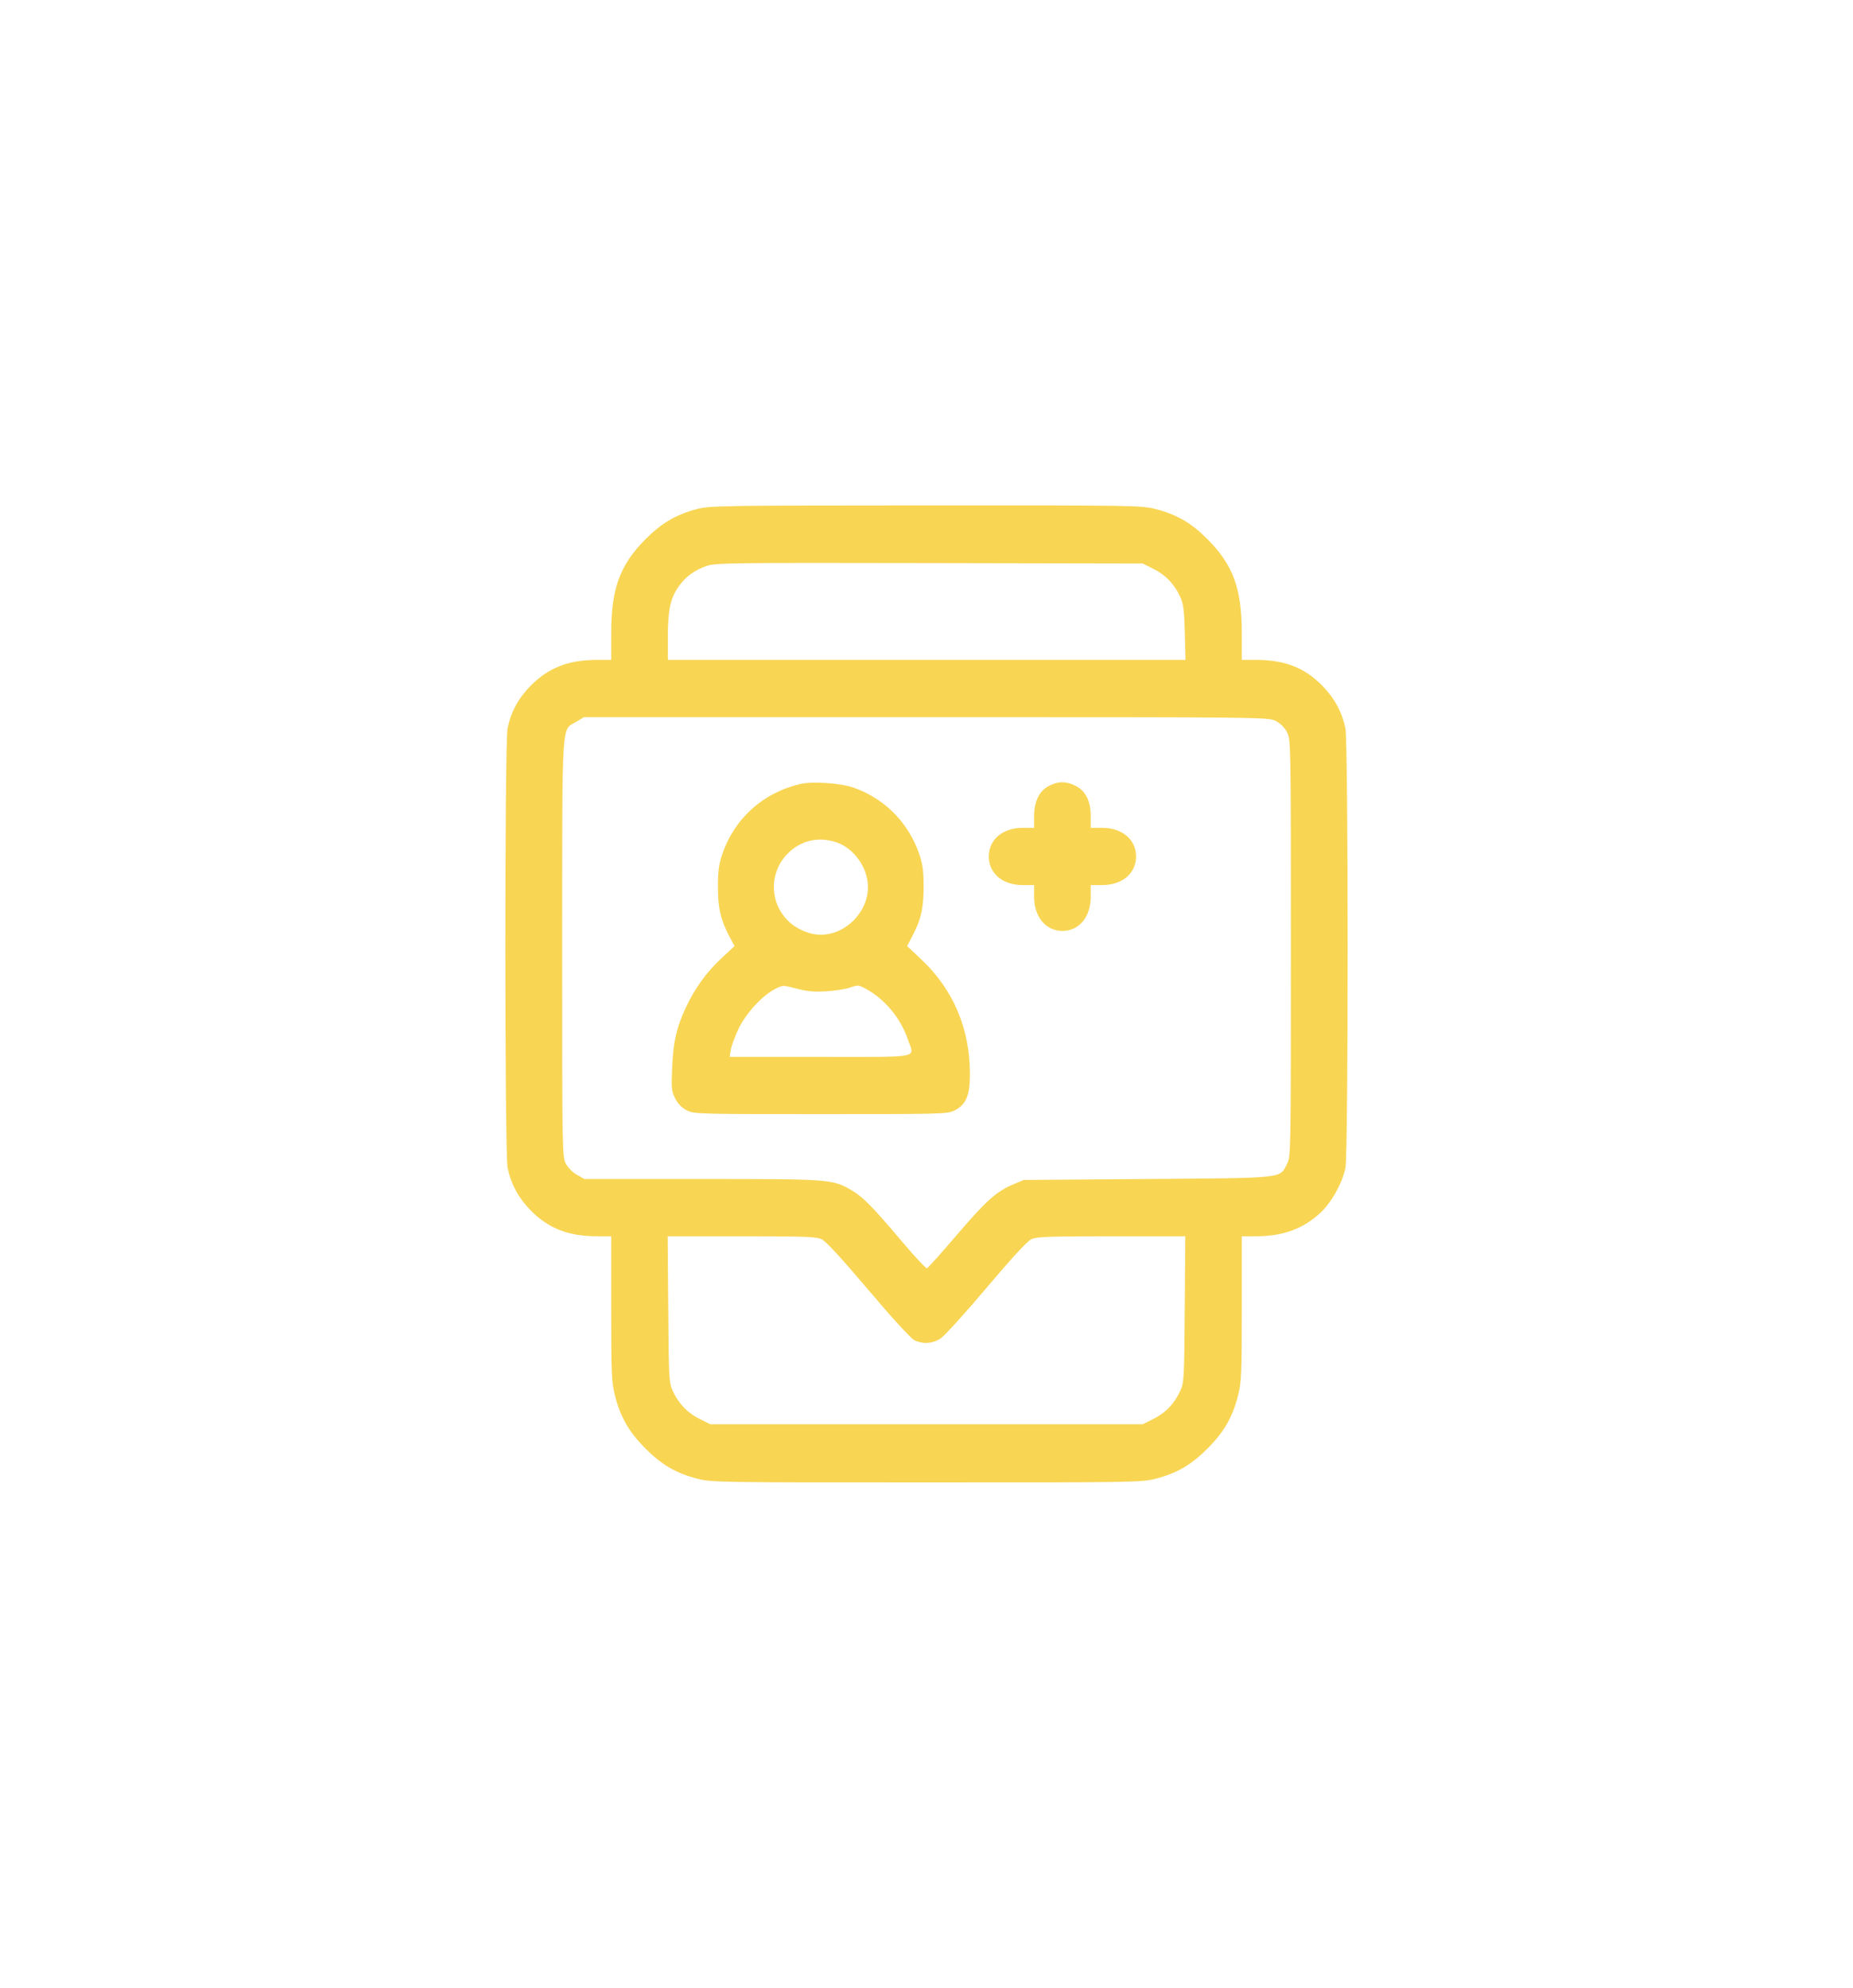 <svg width="110" height="118" viewBox="0 0 110 118" fill="none" xmlns="http://www.w3.org/2000/svg">
<g filter="url(#filter0_d_3_24)">
<path fill-rule="evenodd" clip-rule="evenodd" d="M41.35 30.224C40.123 30.549 39.254 31.063 38.297 32.03C36.79 33.554 36.283 34.956 36.283 37.604V39.172H35.449C33.756 39.172 32.571 39.63 31.512 40.696C30.779 41.434 30.337 42.246 30.132 43.227C29.954 44.081 29.957 68.49 30.134 69.33C30.342 70.308 30.787 71.125 31.515 71.861C32.569 72.926 33.754 73.385 35.449 73.385H36.283V77.672C36.283 81.571 36.304 82.039 36.505 82.834C36.829 84.114 37.326 84.983 38.297 85.965C39.268 86.946 40.128 87.449 41.394 87.776C42.231 87.993 42.679 88 55 88C67.321 88 67.769 87.993 68.606 87.776C69.872 87.449 70.732 86.946 71.703 85.965C72.674 84.983 73.171 84.114 73.495 82.834C73.697 82.039 73.717 81.571 73.717 77.672V73.385H74.552C76.149 73.385 77.341 72.954 78.374 72.001C79.037 71.388 79.68 70.239 79.868 69.33C80.046 68.474 80.043 44.065 79.866 43.227C79.659 42.251 79.213 41.432 78.485 40.693C77.434 39.626 76.26 39.172 74.552 39.172H73.717V37.604C73.717 34.956 73.21 33.554 71.703 32.03C70.732 31.049 69.872 30.546 68.606 30.219C67.768 30.002 67.332 29.995 54.954 30.001C42.735 30.007 42.131 30.017 41.35 30.224ZM68.469 33.767C69.192 34.125 69.719 34.676 70.06 35.427C70.254 35.854 70.301 36.22 70.335 37.557L70.375 39.172H55.011H39.646V37.776C39.646 36.196 39.801 35.492 40.307 34.787C40.716 34.216 41.217 33.851 41.941 33.597C42.465 33.413 43.372 33.401 55.168 33.425L67.833 33.45L68.469 33.767ZM75.737 42.798C76.022 42.945 76.26 43.186 76.405 43.474C76.627 43.914 76.631 44.117 76.631 56.279C76.631 68.433 76.627 68.644 76.405 69.083C75.959 69.966 76.354 69.923 68.113 69.987L60.772 70.043L60.146 70.307C59.149 70.727 58.525 71.287 56.782 73.328C55.882 74.381 55.094 75.261 55.031 75.282C54.968 75.303 54.323 74.617 53.597 73.758C51.798 71.63 51.23 71.05 50.567 70.664C49.409 69.991 49.347 69.987 41.683 69.987H34.689L34.242 69.733C33.98 69.584 33.707 69.305 33.582 69.058C33.377 68.651 33.37 68.193 33.374 56.255C33.38 42.338 33.313 43.395 34.221 42.839L34.658 42.572L54.977 42.571C75.119 42.57 75.298 42.572 75.737 42.798ZM47.547 46.532C45.329 47.029 43.601 48.573 42.877 50.706C42.672 51.308 42.619 51.708 42.619 52.653C42.619 53.927 42.778 54.602 43.319 55.626L43.603 56.163L42.853 56.858C41.954 57.691 41.248 58.664 40.717 59.801C40.156 61.004 39.97 61.815 39.902 63.364C39.847 64.604 39.863 64.771 40.081 65.203C40.241 65.519 40.47 65.755 40.764 65.907C41.194 66.129 41.41 66.135 48.724 66.135C56.037 66.135 56.254 66.129 56.684 65.907C57.351 65.563 57.578 65.021 57.578 63.77C57.578 61.069 56.6 58.755 54.701 56.962L53.848 56.157L54.13 55.623C54.67 54.602 54.829 53.926 54.829 52.653C54.829 51.708 54.776 51.308 54.571 50.706C53.939 48.844 52.523 47.408 50.676 46.755C49.929 46.491 48.262 46.372 47.547 46.532ZM62.258 46.656C61.686 46.961 61.388 47.578 61.388 48.457V49.141H60.711C59.523 49.141 58.699 49.837 58.699 50.841C58.699 51.844 59.523 52.54 60.711 52.54H61.388V53.224C61.388 54.425 62.077 55.259 63.069 55.259C64.062 55.259 64.751 54.425 64.751 53.224V52.54H65.427C66.616 52.54 67.44 51.844 67.44 50.841C67.44 49.837 66.616 49.141 65.427 49.141H64.751V48.457C64.751 47.559 64.453 46.958 63.857 46.65C63.305 46.366 62.799 46.367 62.258 46.656ZM49.677 50.009C50.711 50.365 51.526 51.531 51.526 52.653C51.526 54.147 50.202 55.486 48.724 55.486C48.047 55.486 47.263 55.148 46.76 54.639C45.662 53.53 45.663 51.776 46.762 50.666C47.54 49.879 48.604 49.639 49.677 50.009ZM49.06 58.843C49.584 58.812 50.222 58.709 50.479 58.617C50.917 58.459 50.972 58.463 51.399 58.695C52.519 59.302 53.462 60.433 53.885 61.678C54.285 62.852 54.854 62.736 48.709 62.736H43.315L43.381 62.322C43.418 62.094 43.622 61.538 43.835 61.085C44.269 60.161 45.242 59.099 46.014 58.705C46.476 58.47 46.479 58.47 47.292 58.686C47.911 58.85 48.337 58.888 49.06 58.843ZM48.786 73.566C49.029 73.682 50.006 74.744 51.548 76.568C52.99 78.271 54.075 79.457 54.288 79.559C54.785 79.799 55.323 79.768 55.808 79.473C56.039 79.332 57.248 78.005 58.533 76.482C60.018 74.721 60.976 73.68 61.216 73.565C61.538 73.411 62.207 73.385 65.977 73.385H70.364L70.331 77.719C70.3 81.848 70.287 82.077 70.062 82.568C69.717 83.322 69.191 83.87 68.469 84.228L67.833 84.545H55H42.167L41.531 84.228C40.809 83.87 40.283 83.322 39.938 82.568C39.713 82.077 39.7 81.848 39.669 77.719L39.636 73.385H44.023C47.802 73.385 48.462 73.41 48.786 73.566Z" fill="#F8D553"/>
</g>
<defs>
<filter id="filter0_d_3_24" x="0" y="0" width="110" height="118" filterUnits="userSpaceOnUse" color-interpolation-filters="sRGB">
<feFlood flood-opacity="0" result="BackgroundImageFix"/>
<feColorMatrix in="SourceAlpha" type="matrix" values="0 0 0 0 0 0 0 0 0 0 0 0 0 0 0 0 0 0 127 0" result="hardAlpha"/>
<feOffset/>
<feGaussianBlur stdDeviation="15"/>
<feComposite in2="hardAlpha" operator="out"/>
<feColorMatrix type="matrix" values="0 0 0 0 0.996 0 0 0 0 0.812 0 0 0 0 0.302 0 0 0 0.75 0"/>
<feBlend mode="normal" in2="BackgroundImageFix" result="effect1_dropShadow_3_24"/>
<feBlend mode="normal" in="SourceGraphic" in2="effect1_dropShadow_3_24" result="shape"/>
</filter>
</defs>
</svg>
